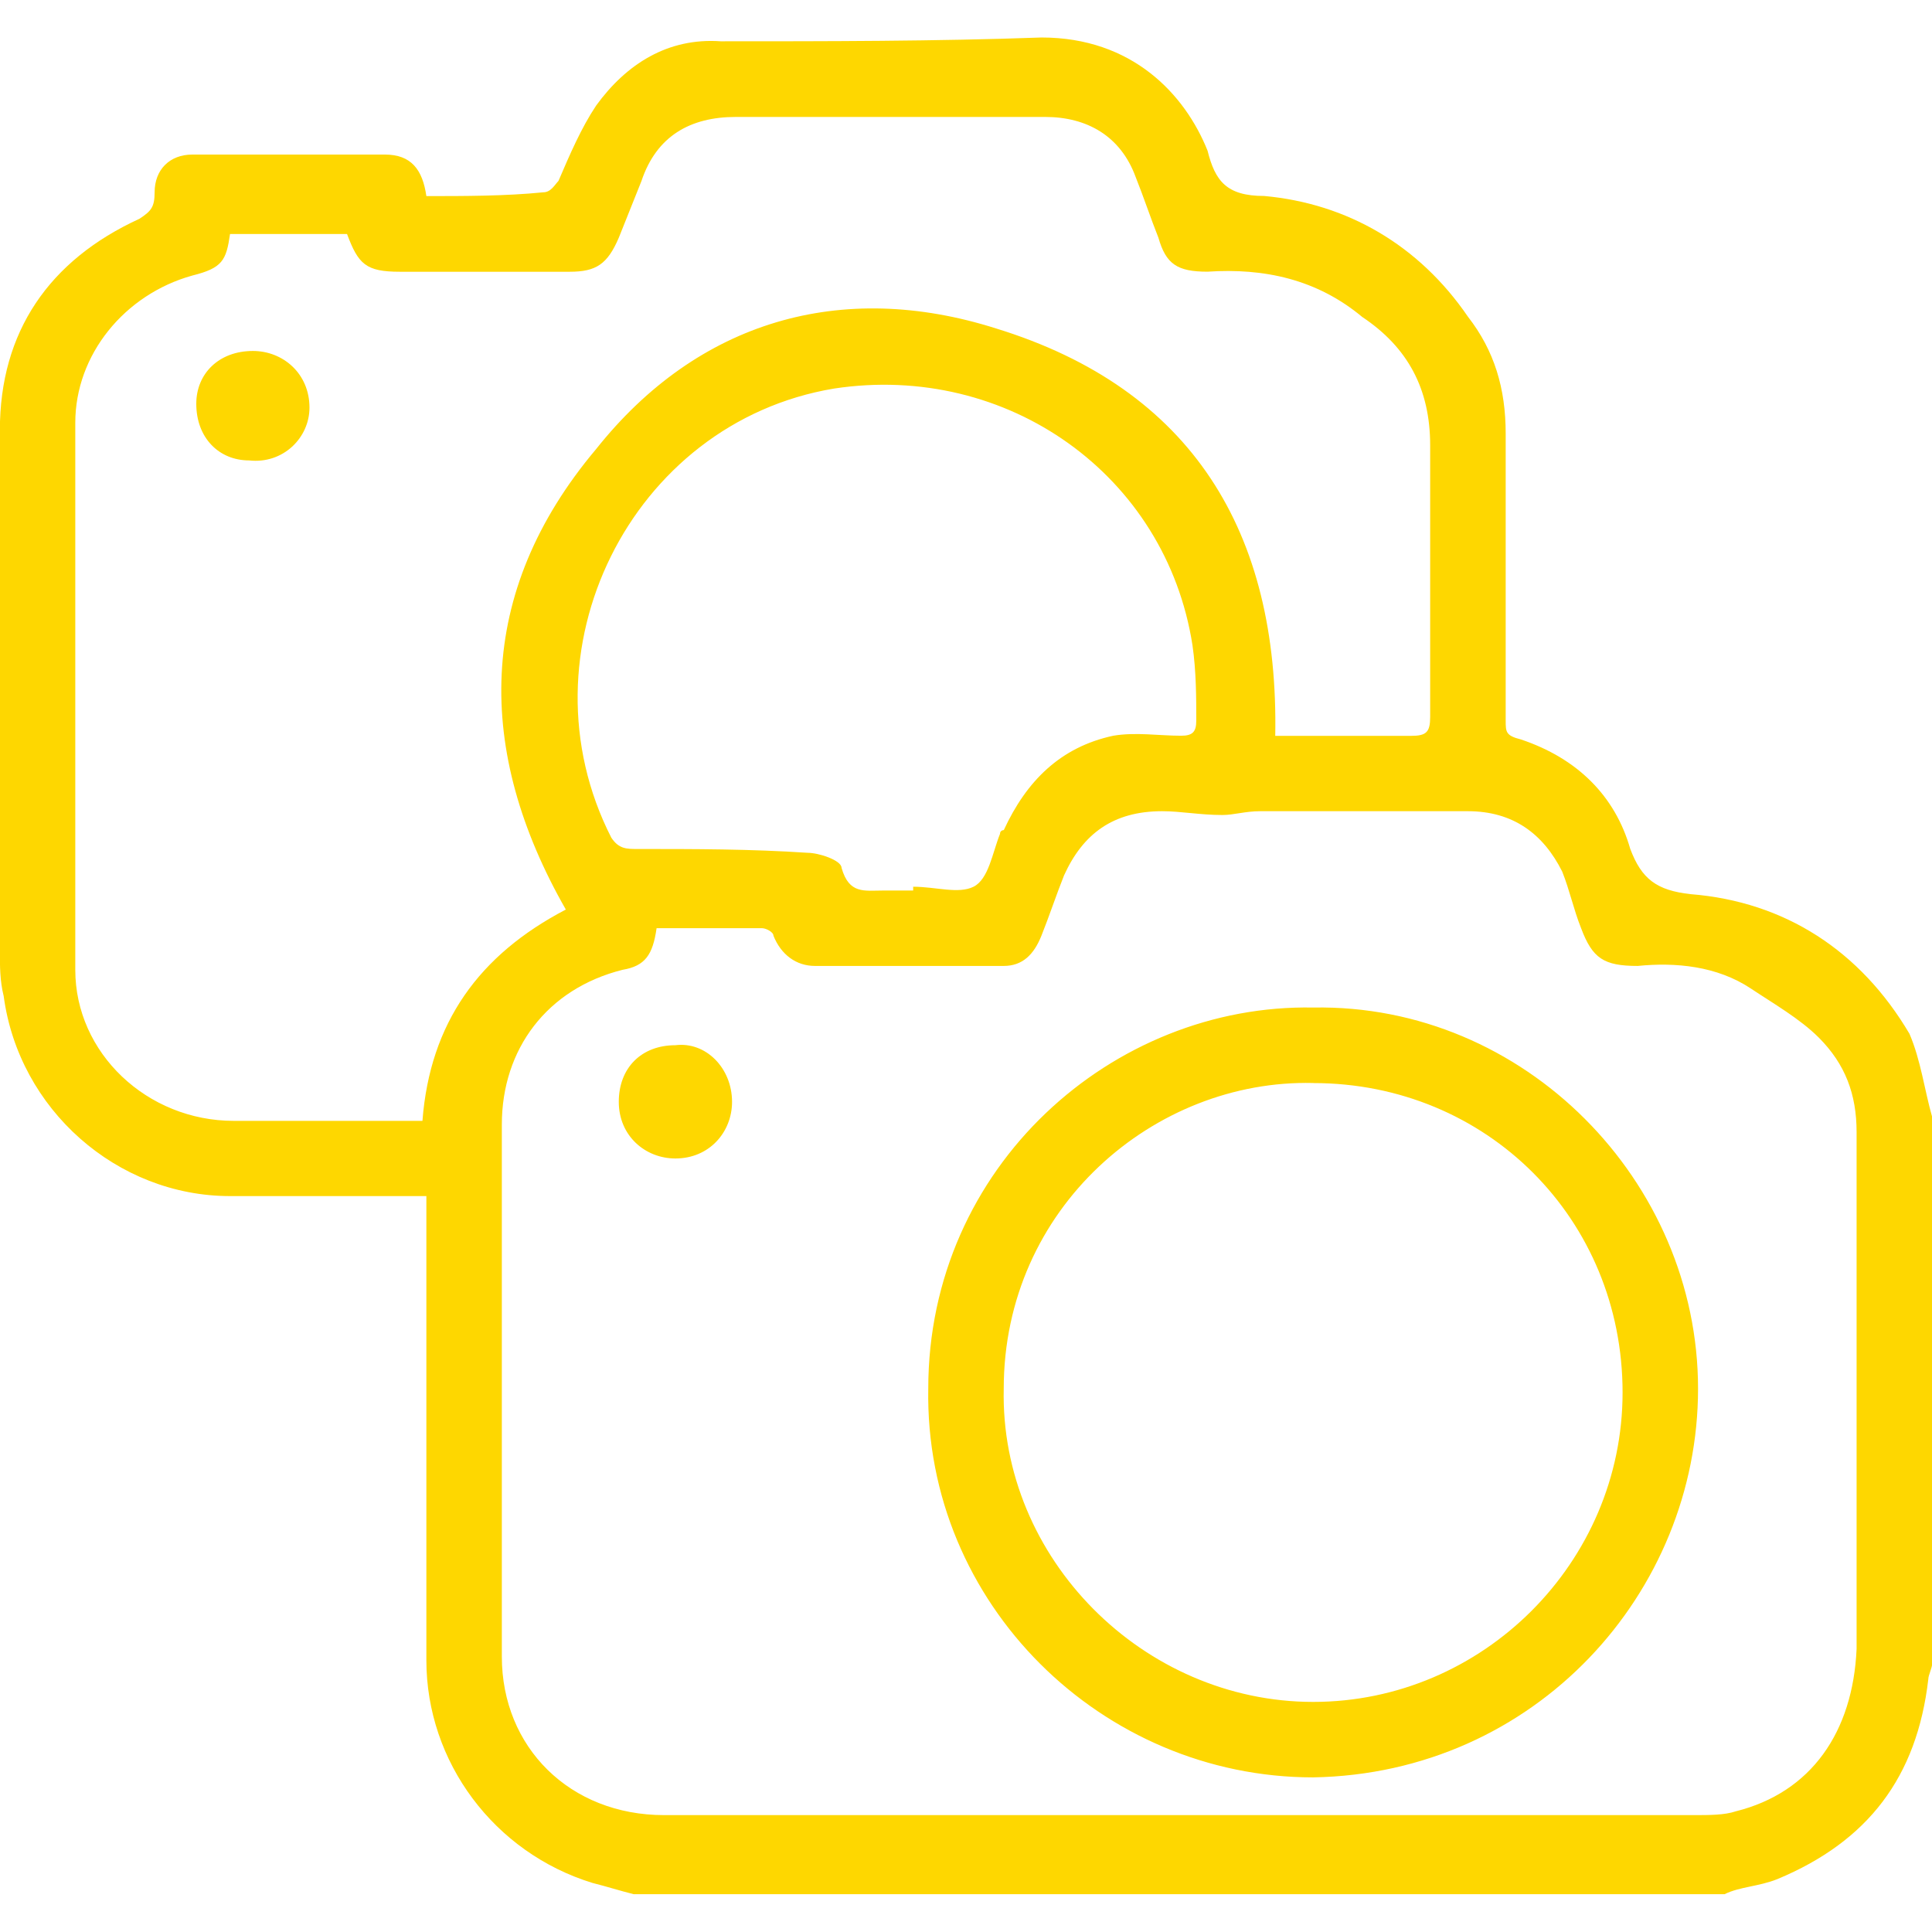 <?xml version="1.0" encoding="UTF-8"?> <svg xmlns="http://www.w3.org/2000/svg" version="1.1" fill="#fed700" width="32" height="32" viewBox="0 0 32 32"><title>ec-cameras</title><path d="M10.5 31.375c-0.25-0.063-0.438-0.125-0.688-0.188-1.625-0.5-2.75-2-2.75-3.688 0-2.438 0-4.875 0-7.313 0-0.125 0-0.188 0-0.375-0.125 0-0.25 0-0.313 0-1 0-1.938 0-2.938 0-1.875 0-3.5-1.438-3.75-3.313-0.063-0.25-0.063-0.5-0.063-0.75 0-2.875 0-5.75 0-8.625 0-1.625 0.813-2.813 2.313-3.5 0.188-0.125 0.25-0.188 0.25-0.438 0-0.375 0.25-0.625 0.625-0.625 1.063 0 2.125 0 3.188 0 0.438 0 0.625 0.25 0.688 0.688 0.625 0 1.313 0 1.938-0.063 0.125 0 0.188-0.125 0.25-0.188 0.188-0.438 0.375-0.875 0.625-1.25 0.5-0.688 1.188-1.125 2.063-1.063 1.75 0 3.563 0 5.313-0.063 1.5 0 2.375 0.938 2.75 1.875 0.125 0.5 0.313 0.75 0.938 0.75 1.375 0.125 2.563 0.813 3.375 2 0.438 0.563 0.625 1.188 0.625 1.938 0 1.563 0 3.125 0 4.75 0 0.188 0 0.25 0.25 0.313 0.938 0.313 1.563 0.938 1.813 1.813 0.188 0.5 0.438 0.688 1 0.75 1.563 0.125 2.813 0.938 3.625 2.313 0.188 0.438 0.25 0.938 0.375 1.375 0 3 0 6 0 9.063 0 0.063-0.063 0.188-0.063 0.25-0.188 1.625-1 2.688-2.5 3.313-0.313 0.125-0.625 0.125-0.875 0.25-6.063 0-12.063 0-18.063 0zM10.875 15.375c-0.063 0.438-0.188 0.625-0.563 0.688-1.25 0.313-2 1.313-2 2.563 0 2.938 0 5.875 0 8.813 0 1.5 1.125 2.625 2.688 2.625 5.688 0 11.375 0 17.063 0 0.25 0 0.5 0 0.688-0.063 1.25-0.313 1.938-1.313 2-2.688 0-2.875 0-5.688 0-8.563 0-0.625-0.188-1.125-0.625-1.563-0.313-0.313-0.75-0.563-1.125-0.813-0.563-0.375-1.25-0.438-1.875-0.375-0.563 0-0.75-0.125-0.938-0.625-0.125-0.313-0.188-0.625-0.313-0.938-0.313-0.625-0.813-1-1.563-1-1.125 0-2.313 0-3.438 0-0.25 0-0.438 0.063-0.625 0.063-0.375 0-0.688-0.063-1-0.063-0.813 0-1.313 0.375-1.625 1.063-0.125 0.313-0.25 0.688-0.375 1s-0.313 0.5-0.625 0.5c-1.063 0-2.125 0-3.125 0-0.313 0-0.563-0.188-0.688-0.5 0-0.063-0.125-0.125-0.188-0.125-0.563 0-1.125 0-1.75 0zM21.125 12.188c0.75 0 1.5 0 2.25 0 0.25 0 0.313-0.063 0.313-0.313 0-1.5 0-3 0-4.5 0-0.938-0.375-1.625-1.125-2.125-0.75-0.625-1.625-0.813-2.563-0.75-0.5 0-0.688-0.125-0.813-0.563-0.125-0.313-0.25-0.688-0.375-1-0.25-0.688-0.813-1-1.5-1-1.75 0-3.438 0-5.125 0-0.75 0-1.313 0.313-1.563 1.063-0.125 0.313-0.25 0.625-0.375 0.938-0.188 0.438-0.375 0.563-0.813 0.563-0.938 0-1.875 0-2.813 0-0.563 0-0.688-0.125-0.875-0.625-0.625 0-1.25 0-1.938 0-0.063 0.438-0.125 0.563-0.625 0.688-1.125 0.313-1.938 1.313-1.938 2.438 0 3 0 6.063 0 9.063 0 1.375 1.188 2.5 2.625 2.5 0.938 0 1.938 0 2.875 0 0.125 0 0.188 0 0.25 0 0.125-1.625 0.938-2.75 2.375-3.5-1.5-2.625-1.5-5.25 0.5-7.625 1.688-2.125 4.063-2.813 6.625-2 3.25 1 4.688 3.375 4.625 6.75zM15.125 14.75c0 0 0-0.063 0-0.063 0.375 0 0.75 0.125 1 0s0.313-0.563 0.438-0.875c0-0.063 0.063-0.063 0.063-0.063 0.375-0.813 0.938-1.375 1.813-1.563 0.375-0.063 0.75 0 1.125 0 0.188 0 0.25-0.063 0.25-0.25 0-0.375 0-0.813-0.063-1.25-0.438-2.813-3.063-4.688-5.938-4.25-3.375 0.563-5.25 4.375-3.688 7.438 0.125 0.188 0.25 0.188 0.438 0.188 0.938 0 1.875 0 2.813 0.063 0.188 0 0.563 0.125 0.563 0.25 0.125 0.438 0.375 0.375 0.688 0.375 0.188 0 0.313 0 0.5 0zM21.75 16.688c3.5-0.063 6.375 2.875 6.375 6.313 0 3.375-2.688 6.375-6.375 6.438-3.5 0-6.438-2.875-6.375-6.438 0-3.688 3.063-6.375 6.375-6.313zM21.75 17.938c-2.625-0.063-5.125 2.063-5.125 5.063-0.063 2.813 2.313 5.188 5.125 5.188s5.125-2.313 5.125-5.125c0-2.875-2.25-5.125-5.125-5.125zM12.125 18.25c0 0.5-0.375 0.938-0.938 0.938-0.5 0-0.938-0.375-0.938-0.938s0.375-0.938 0.938-0.938c0.5-0.063 0.938 0.375 0.938 0.938zM4.188 5.813c0.5 0 0.938 0.375 0.938 0.938 0 0.5-0.438 0.938-1 0.875-0.5 0-0.875-0.375-0.875-0.938 0-0.5 0.375-0.875 0.938-0.875z"></path></svg> 